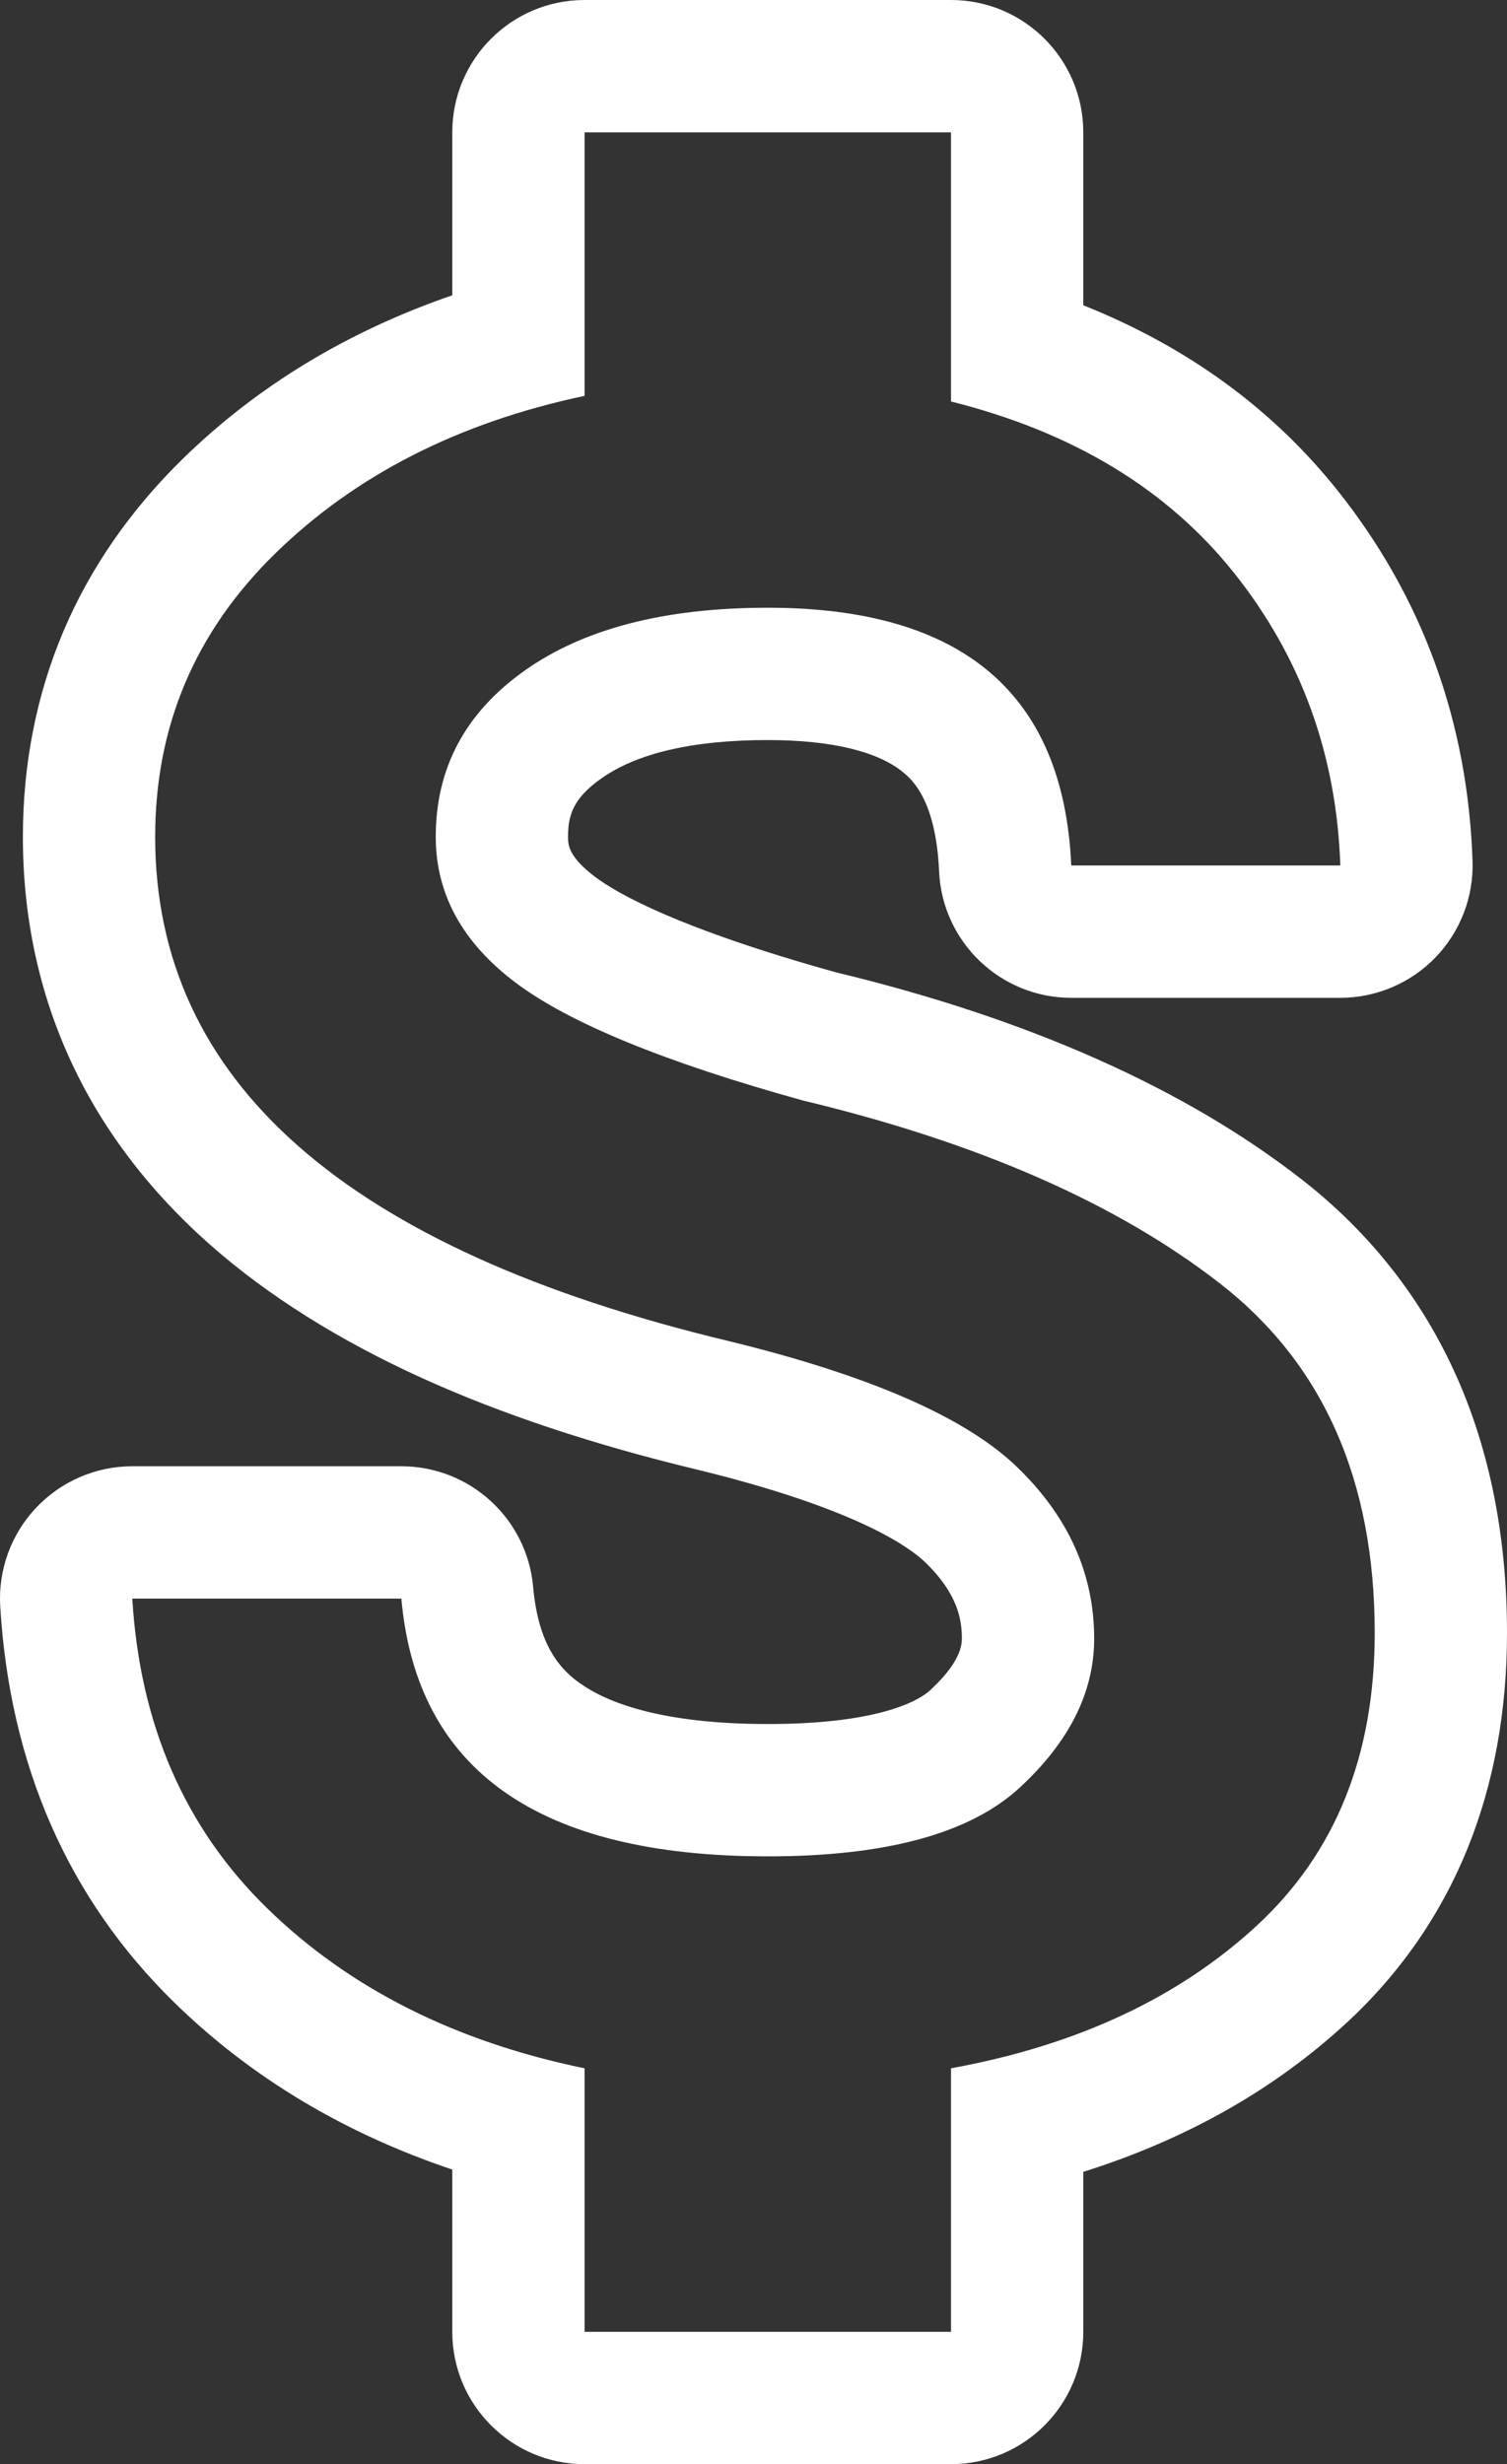 <svg xmlns="http://www.w3.org/2000/svg" width="45.568" height="74.481" viewBox="0 0 45.568 74.481">
  <rect x="0" y="0" width="45.568" height="74.481" fill="#333333" stroke="none"/>
  <g id="money" transform="translate(4 4)" fill="none" stroke-linejoin="round">
    <path d="M20.256,29.258A32.883,32.883,0,0,1,32.894,34.8q4.674,3.636,4.674,10.561a11.455,11.455,0,0,1-3.549,8.829,18.022,18.022,0,0,1-9.263,4.329v7.965H13.676V58.516a18.8,18.8,0,0,1-9.608-4.847A13.733,13.733,0,0,1,0,44.319H8.136q.692,7.791,11.08,7.791,5.366,0,7.617-2.077a6.087,6.087,0,0,0,2.251-4.5,7.012,7.012,0,0,0-2.338-5.195Q24.409,38.085,18,36.528.692,32.373.692,21.294a11.539,11.539,0,0,1,3.636-8.57,18.529,18.529,0,0,1,9.348-4.759V0h11.08V8.136a15.276,15.276,0,0,1,8.57,5.195,14.614,14.614,0,0,1,3.2,8.829H28.392q-.347-7.791-9.176-7.791a12.516,12.516,0,0,0-7.357,1.9,5.881,5.881,0,0,0-2.683,5.021A5.378,5.378,0,0,0,11.6,25.709q2.425,1.819,8.657,3.549Z" stroke="none"/>
    <path d="M 13.676 -7.62939453125e-06 L 13.676 7.965 C 9.868 8.771 6.753 10.357 4.329 12.723 C 1.904 15.089 0.692 17.946 0.692 21.294 C 0.692 28.68 6.463 33.758 18.005 36.528 C 22.274 37.566 25.188 38.835 26.747 40.336 C 28.305 41.837 29.085 43.568 29.085 45.531 C 29.085 47.147 28.334 48.648 26.833 50.033 C 25.333 51.418 22.794 52.11 19.216 52.11 C 12.291 52.11 8.598 49.513 8.136 44.319 L -3.814697265625e-06 44.319 C 0.231 48.128 1.587 51.245 4.068 53.669 C 6.549 56.093 9.751 57.709 13.676 58.516 L 13.676 66.481 L 24.756 66.481 L 24.756 58.516 C 28.565 57.823 31.653 56.38 34.019 54.188 C 36.385 51.995 37.568 49.052 37.568 45.359 C 37.568 40.742 36.01 37.222 32.894 34.798 C 29.778 32.374 25.565 30.527 20.256 29.258 L 20.258 29.258 C 16.103 28.105 13.217 26.922 11.601 25.709 C 9.984 24.496 9.176 23.024 9.176 21.294 C 9.176 19.215 10.07 17.542 11.859 16.273 C 13.648 15.003 16.1 14.369 19.216 14.369 C 25.102 14.369 28.161 16.966 28.392 22.16 L 36.528 22.16 C 36.414 18.814 35.346 15.871 33.326 13.331 C 31.306 10.791 28.449 9.06 24.756 8.136 L 24.756 -7.62939453125e-06 L 13.676 -7.62939453125e-06 M 13.676 -4 L 24.756 -4 C 26.965 -4 28.756 -2.209 28.756 -7.62939453125e-06 L 28.756 5.227 C 31.904 6.482 34.486 8.363 36.457 10.841 C 39.013 14.054 40.382 17.817 40.526 22.023 C 40.563 23.107 40.158 24.159 39.405 24.939 C 38.651 25.719 37.613 26.16 36.528 26.16 L 28.392 26.16 C 26.252 26.16 24.491 24.475 24.396 22.338 C 24.3 20.185 23.574 19.568 23.336 19.366 C 22.567 18.713 21.143 18.369 19.216 18.369 C 16.961 18.369 15.264 18.761 14.174 19.535 C 13.339 20.127 13.176 20.628 13.176 21.294 C 13.176 21.517 13.176 21.89 14.001 22.509 C 14.678 23.017 16.523 24.066 21.272 25.388 C 27.077 26.785 31.813 28.889 35.35 31.641 C 37.428 33.257 39.012 35.275 40.057 37.637 C 41.06 39.902 41.568 42.5 41.568 45.359 C 41.568 47.71 41.172 49.887 40.392 51.828 C 39.581 53.845 38.352 55.626 36.738 57.122 C 34.549 59.15 31.874 60.665 28.756 61.646 L 28.756 66.481 C 28.756 68.69 26.965 70.481 24.756 70.481 L 13.676 70.481 C 11.467 70.481 9.676 68.69 9.676 66.481 L 9.676 61.577 C 6.398 60.476 3.58 58.785 1.273 56.53 C -1.929 53.402 -3.7 49.375 -3.993 44.562 C -4.06 43.461 -3.669 42.381 -2.913 41.578 C -2.157 40.775 -1.103 40.319 -3.814697265625e-06 40.319 L 8.136 40.319 C 10.208 40.319 11.937 41.901 12.121 43.965 C 12.282 45.778 12.971 46.481 13.553 46.89 C 14.345 47.447 15.969 48.11 19.216 48.11 C 22.745 48.11 23.862 47.332 24.121 47.093 C 24.76 46.503 25.085 45.977 25.085 45.531 C 25.085 44.952 24.958 44.167 23.972 43.218 C 23.504 42.766 21.893 41.591 17.066 40.417 C 13.95 39.668 11.162 38.742 8.779 37.661 C 6.265 36.521 4.111 35.17 2.378 33.645 C 0.522 32.012 -0.902 30.14 -1.855 28.081 C -2.819 26 -3.308 23.716 -3.308 21.294 C -3.308 19.088 -2.895 16.997 -2.081 15.078 C -1.27 13.166 -0.053 11.411 1.534 9.861 C 3.78 7.669 6.509 6.016 9.676 4.925 L 9.676 -7.62939453125e-06 C 9.676 -2.209 11.467 -4 13.676 -4 Z" stroke="none" fill="#fff"/>
  </g>
</svg>
